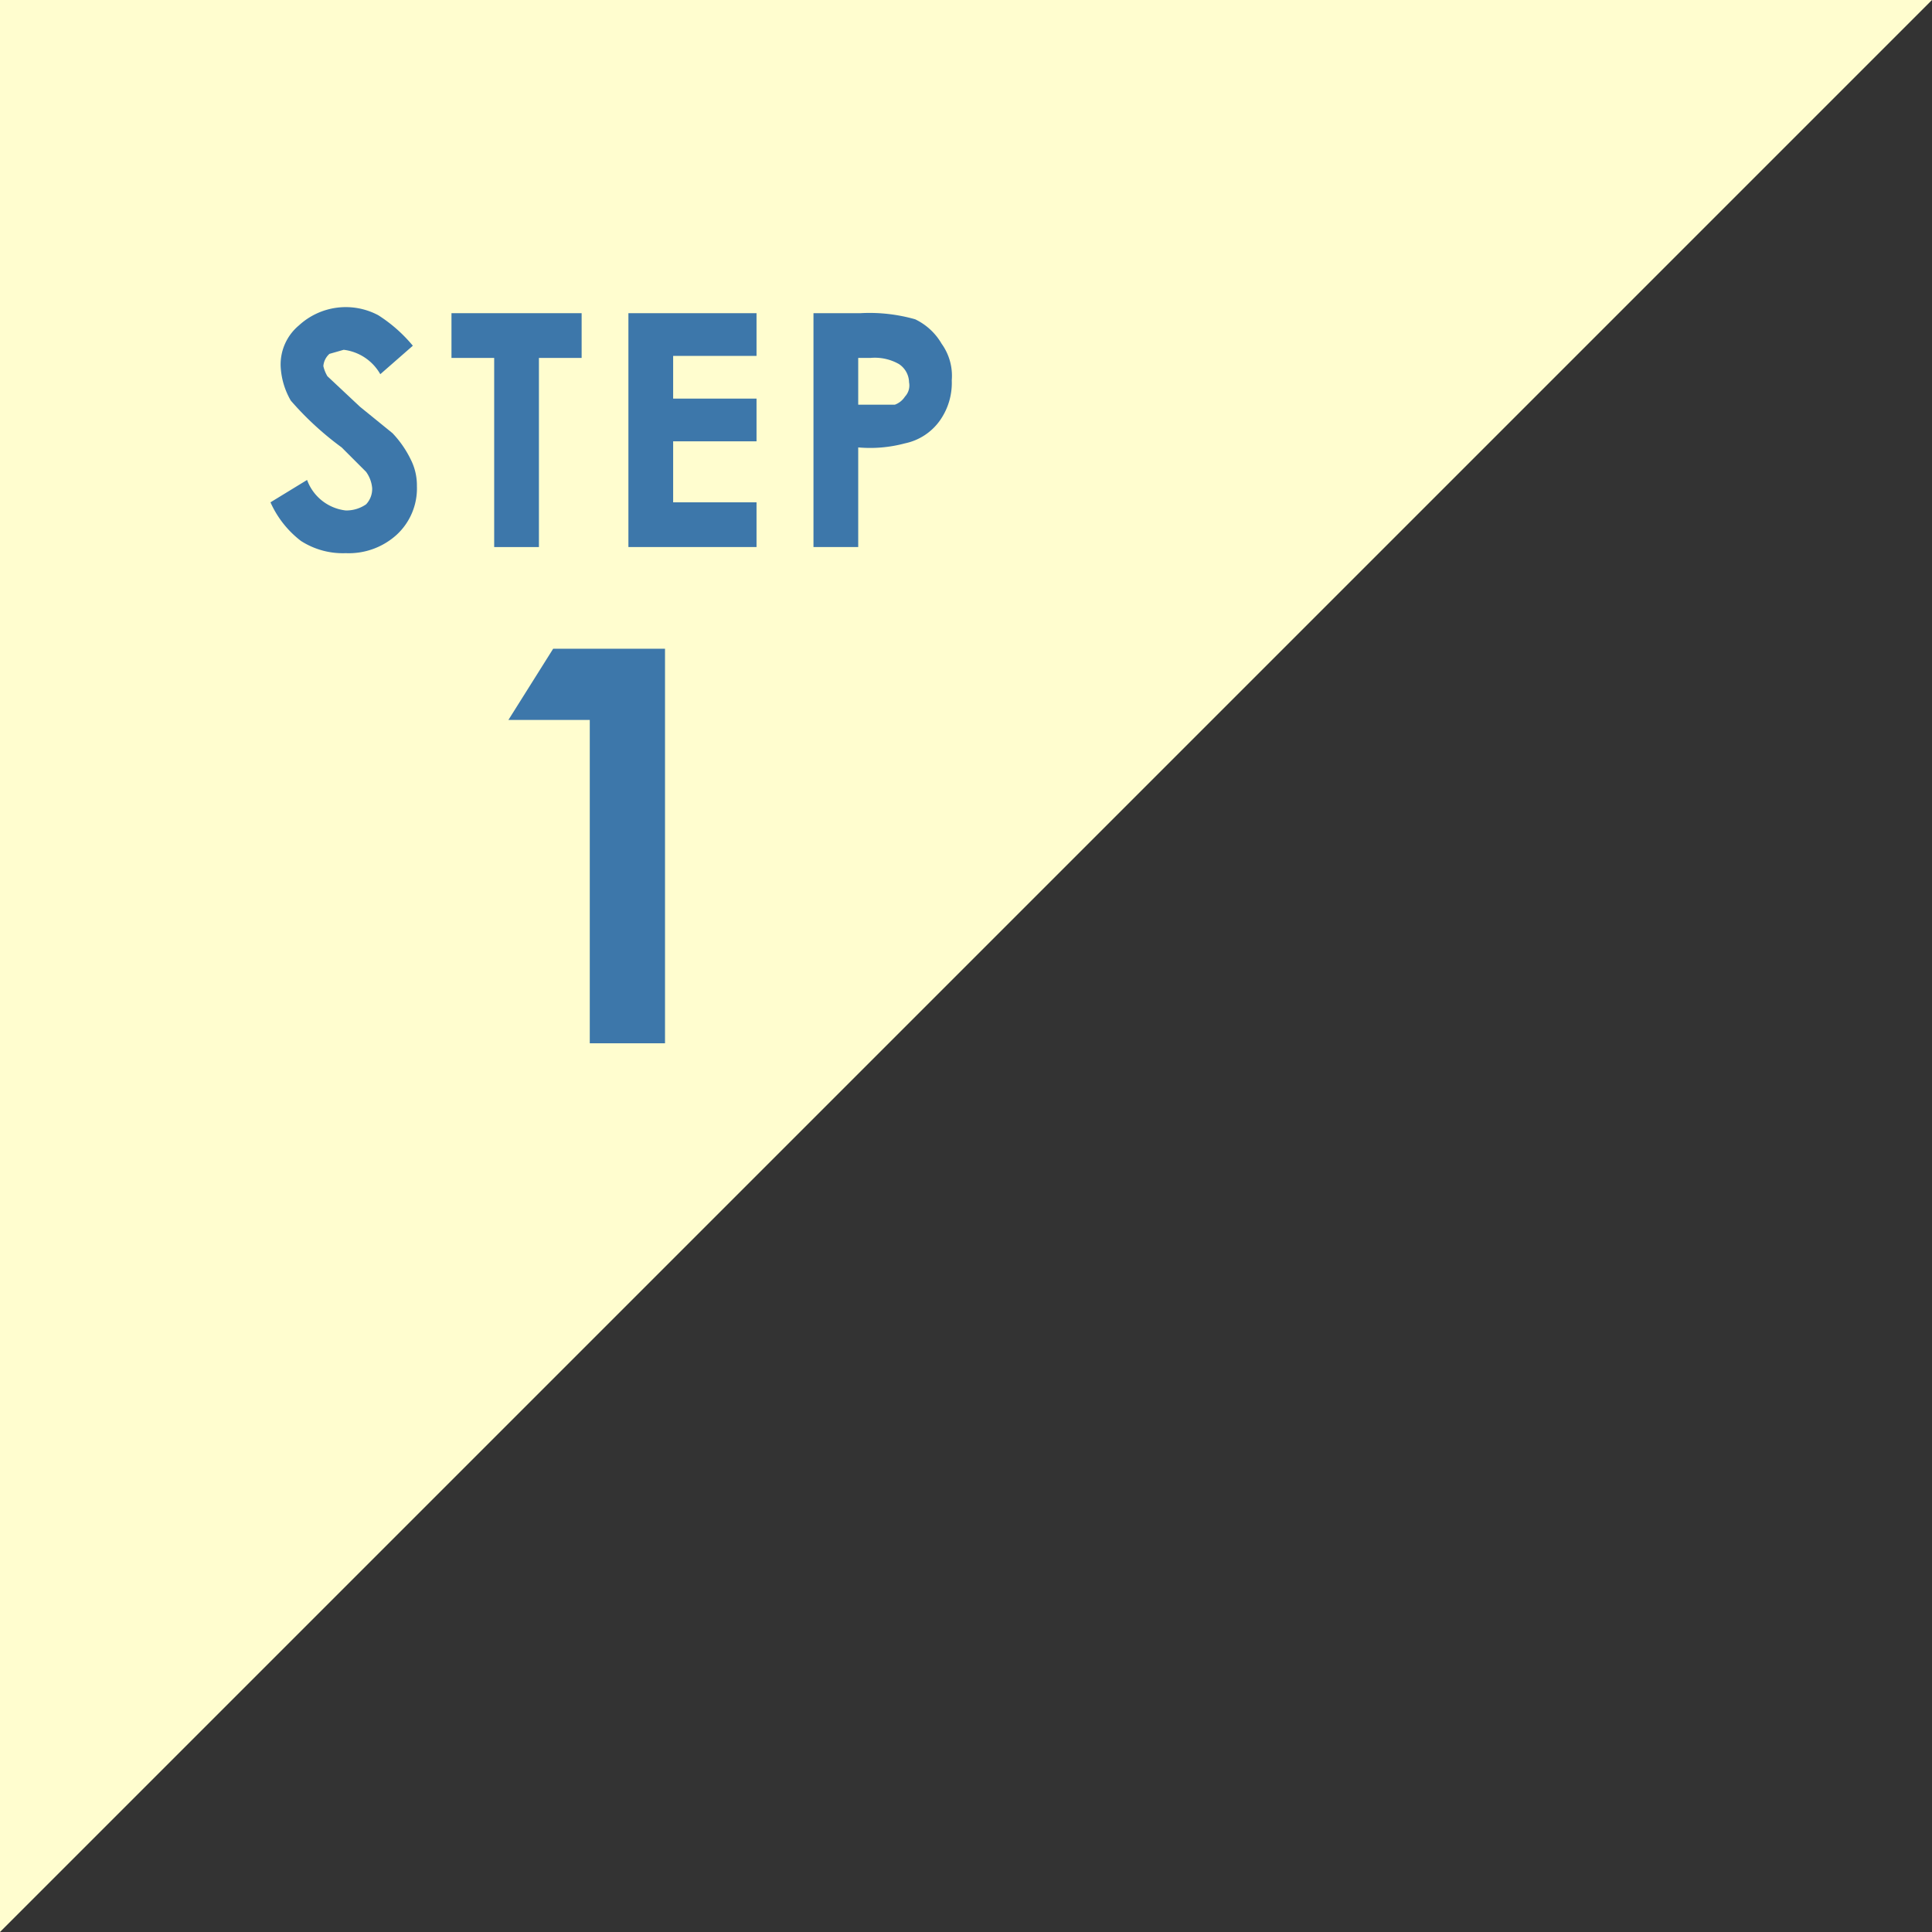<svg id="レイヤー_1" data-name="レイヤー 1" xmlns="http://www.w3.org/2000/svg" width="95" height="95" viewBox="0 0 95 95"><rect x="0" y="0" width="95" height="95" fill="#333333" stroke="none"/><defs><style>.cls-1{fill:#fffdcf;}.cls-2{fill:#3d77aa;}</style></defs><polyline class="cls-1" points="0 95 0 0 95 0"/><path class="cls-2" d="M20.3,17l-1.6,1.4a2.4,2.4,0,0,0-1.8-1.2l-.7.2a.9.9,0,0,0-.3.6,1.7,1.7,0,0,0,.2.5L17.7,20l1.6,1.3a5.1,5.1,0,0,1,.9,1.3,2.8,2.8,0,0,1,.3,1.3,3.1,3.1,0,0,1-1,2.4,3.5,3.5,0,0,1-2.5.9,3.8,3.8,0,0,1-2.2-.6,4.9,4.9,0,0,1-1.5-1.9l1.8-1.1A2.3,2.3,0,0,0,17,25.1a1.7,1.7,0,0,0,1-.3,1.1,1.1,0,0,0,.3-.8,1.6,1.6,0,0,0-.3-.8L16.8,22a15.2,15.2,0,0,1-2.5-2.3,3.7,3.7,0,0,1-.5-1.7,2.5,2.5,0,0,1,.9-2,3.4,3.4,0,0,1,3.9-.5A7.3,7.3,0,0,1,20.3,17Z"/><path class="cls-2" d="M22.2,15.4h6.4v2.2H26.5v9.3H24.3V17.6H22.2Z"/><path class="cls-2" d="M30.9,15.4h6.3v2.1H33.1v2.1h4.1v2.1H33.1v3h4.1v2.2H30.9Z"/><path class="cls-2" d="M40,15.4h2.3a8.2,8.2,0,0,1,2.7.3,3,3,0,0,1,1.3,1.2,2.7,2.7,0,0,1,.5,1.8,3.2,3.2,0,0,1-.6,2,2.8,2.8,0,0,1-1.7,1.1,6.6,6.6,0,0,1-2.3.2v4.9H40Zm2.2,4.5H44a1,1,0,0,0,.5-.4.8.8,0,0,0,.2-.7,1.1,1.1,0,0,0-.5-.9,2.4,2.4,0,0,0-1.4-.3h-.6Z"/><path class="cls-2" d="M27.2,31.9h5.5V51.3H29V35.4H25Z"/></svg>